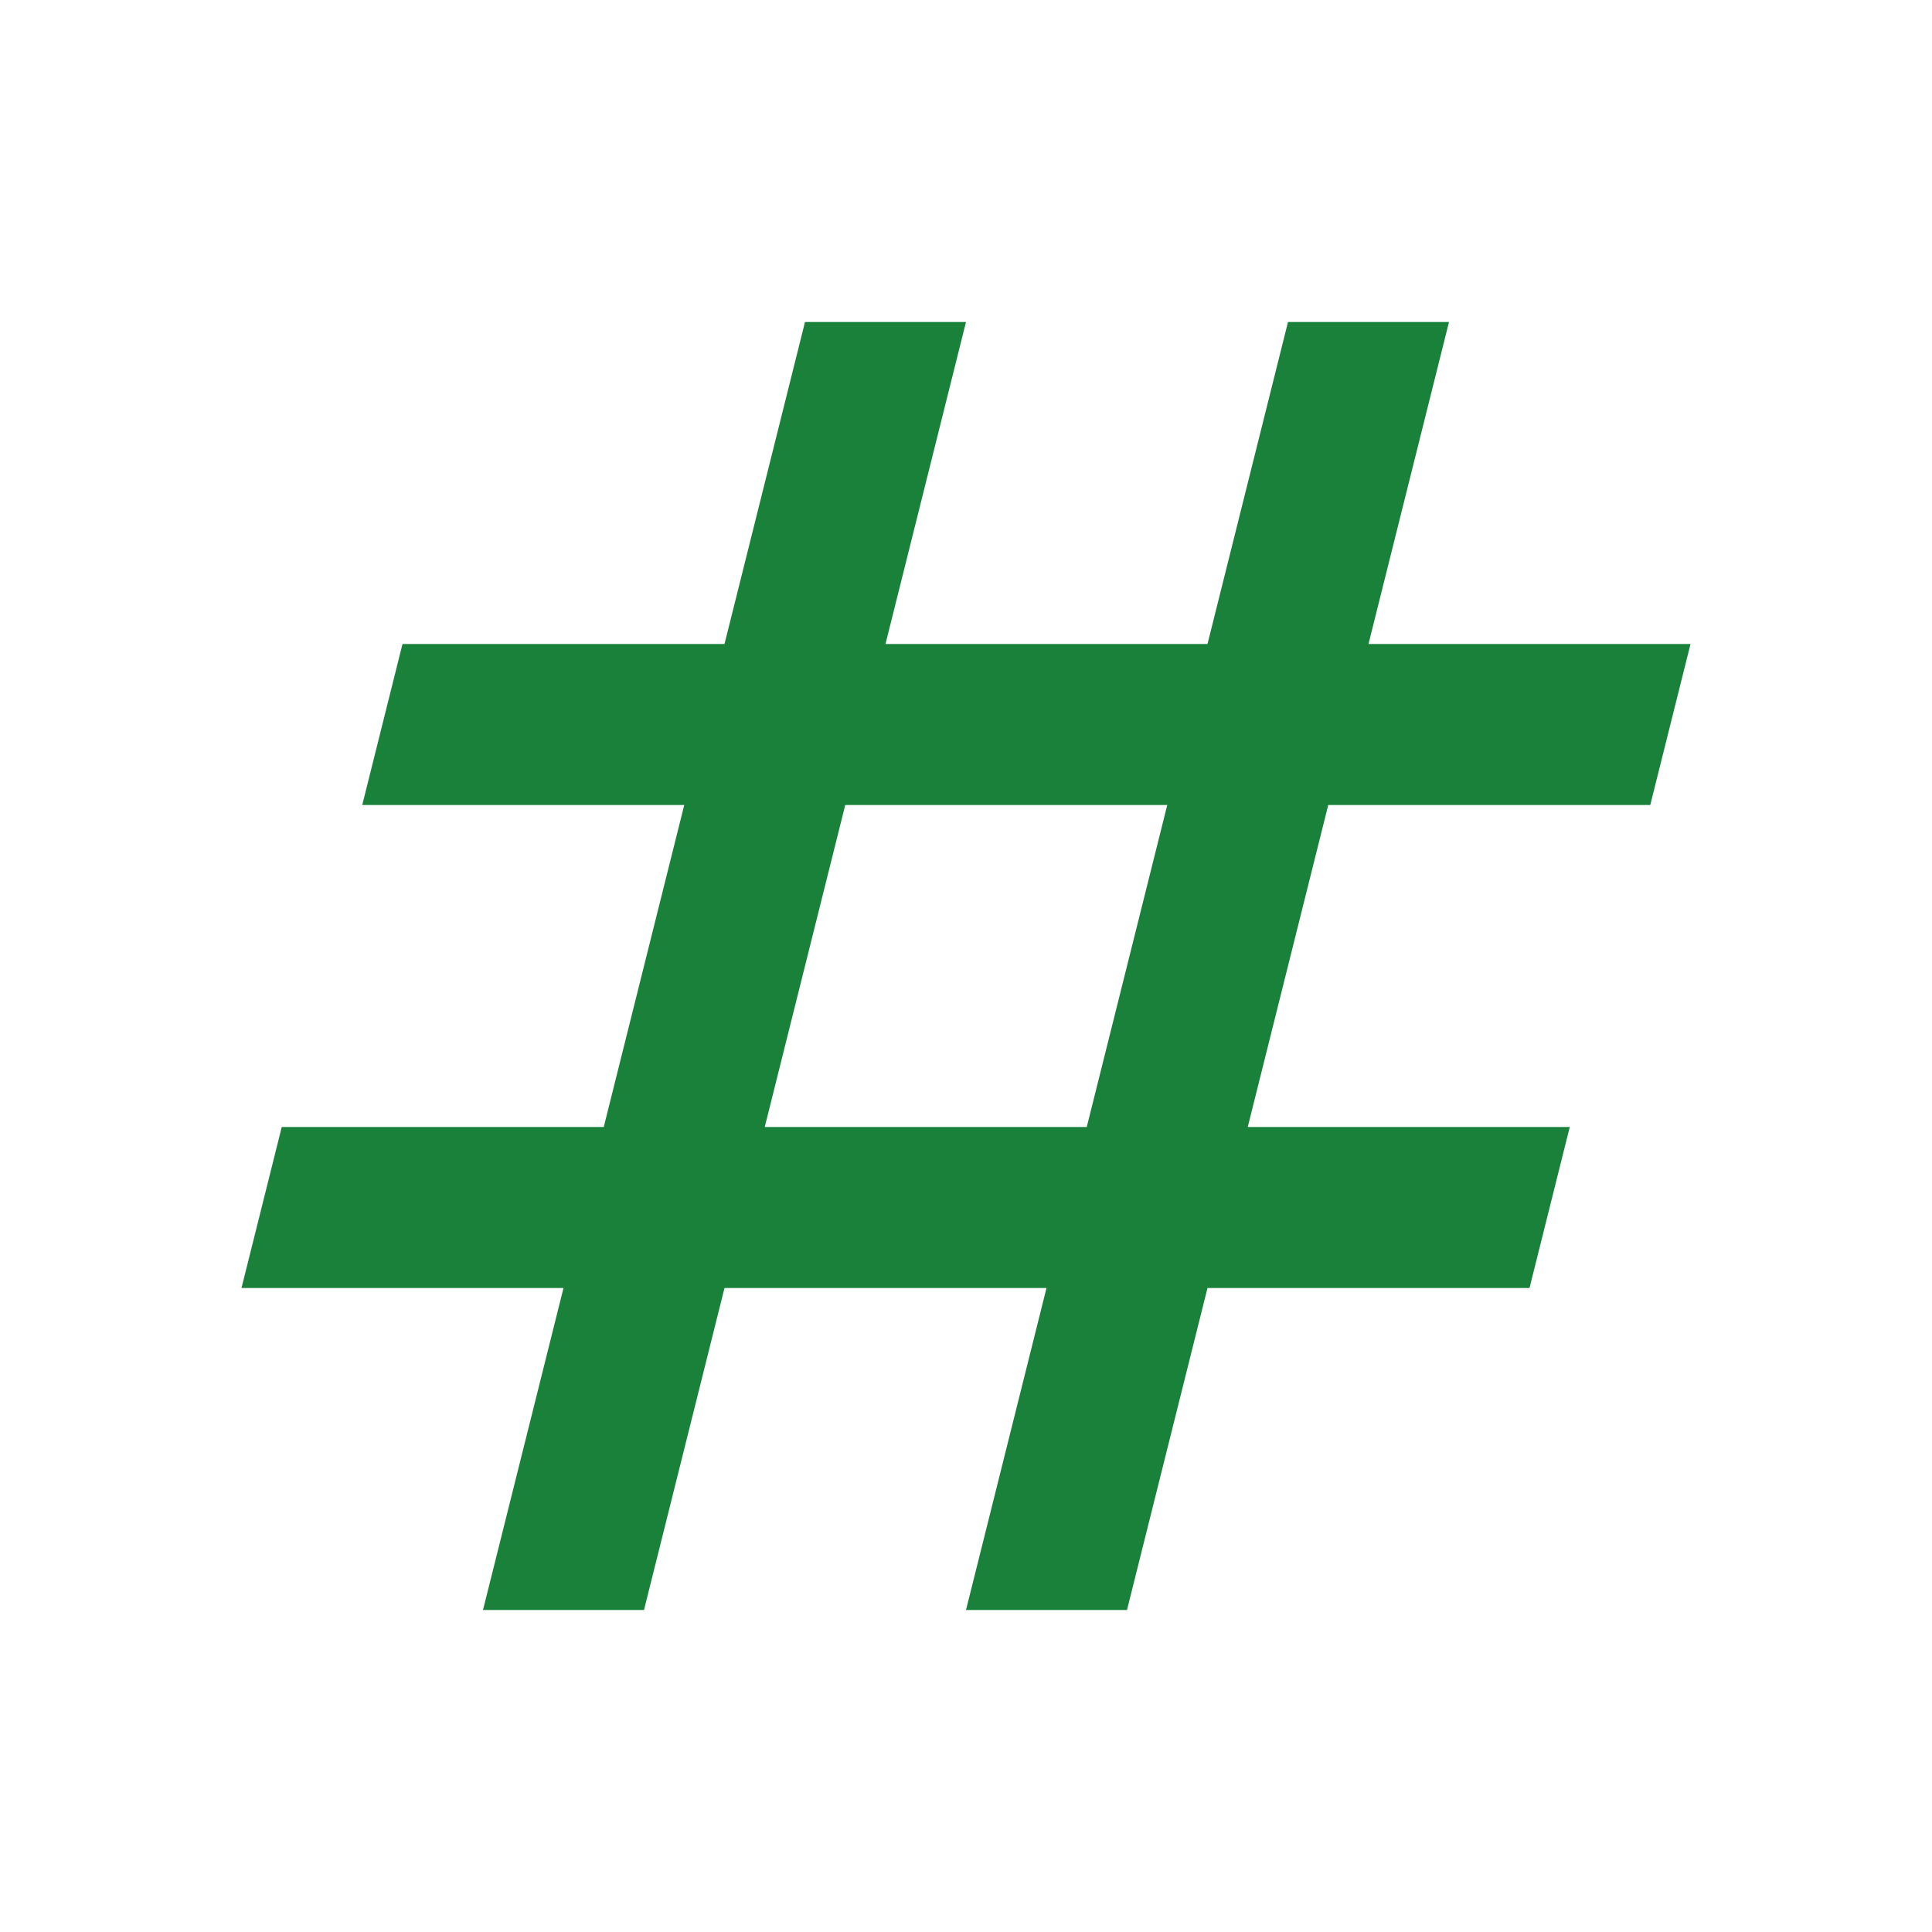 <svg xmlns="http://www.w3.org/2000/svg" height="24px" viewBox="0 -960 960 960" width="24px" fill="#198139"><path d="m240-160 40-160H120l20-80h160l40-160H180l20-80h160l40-160h80l-40 160h160l40-160h80l-40 160h160l-20 80H660l-40 160h160l-20 80H600l-40 160h-80l40-160H360l-40 160h-80Zm140-240h160l40-160H420l-40 160Z"/></svg>